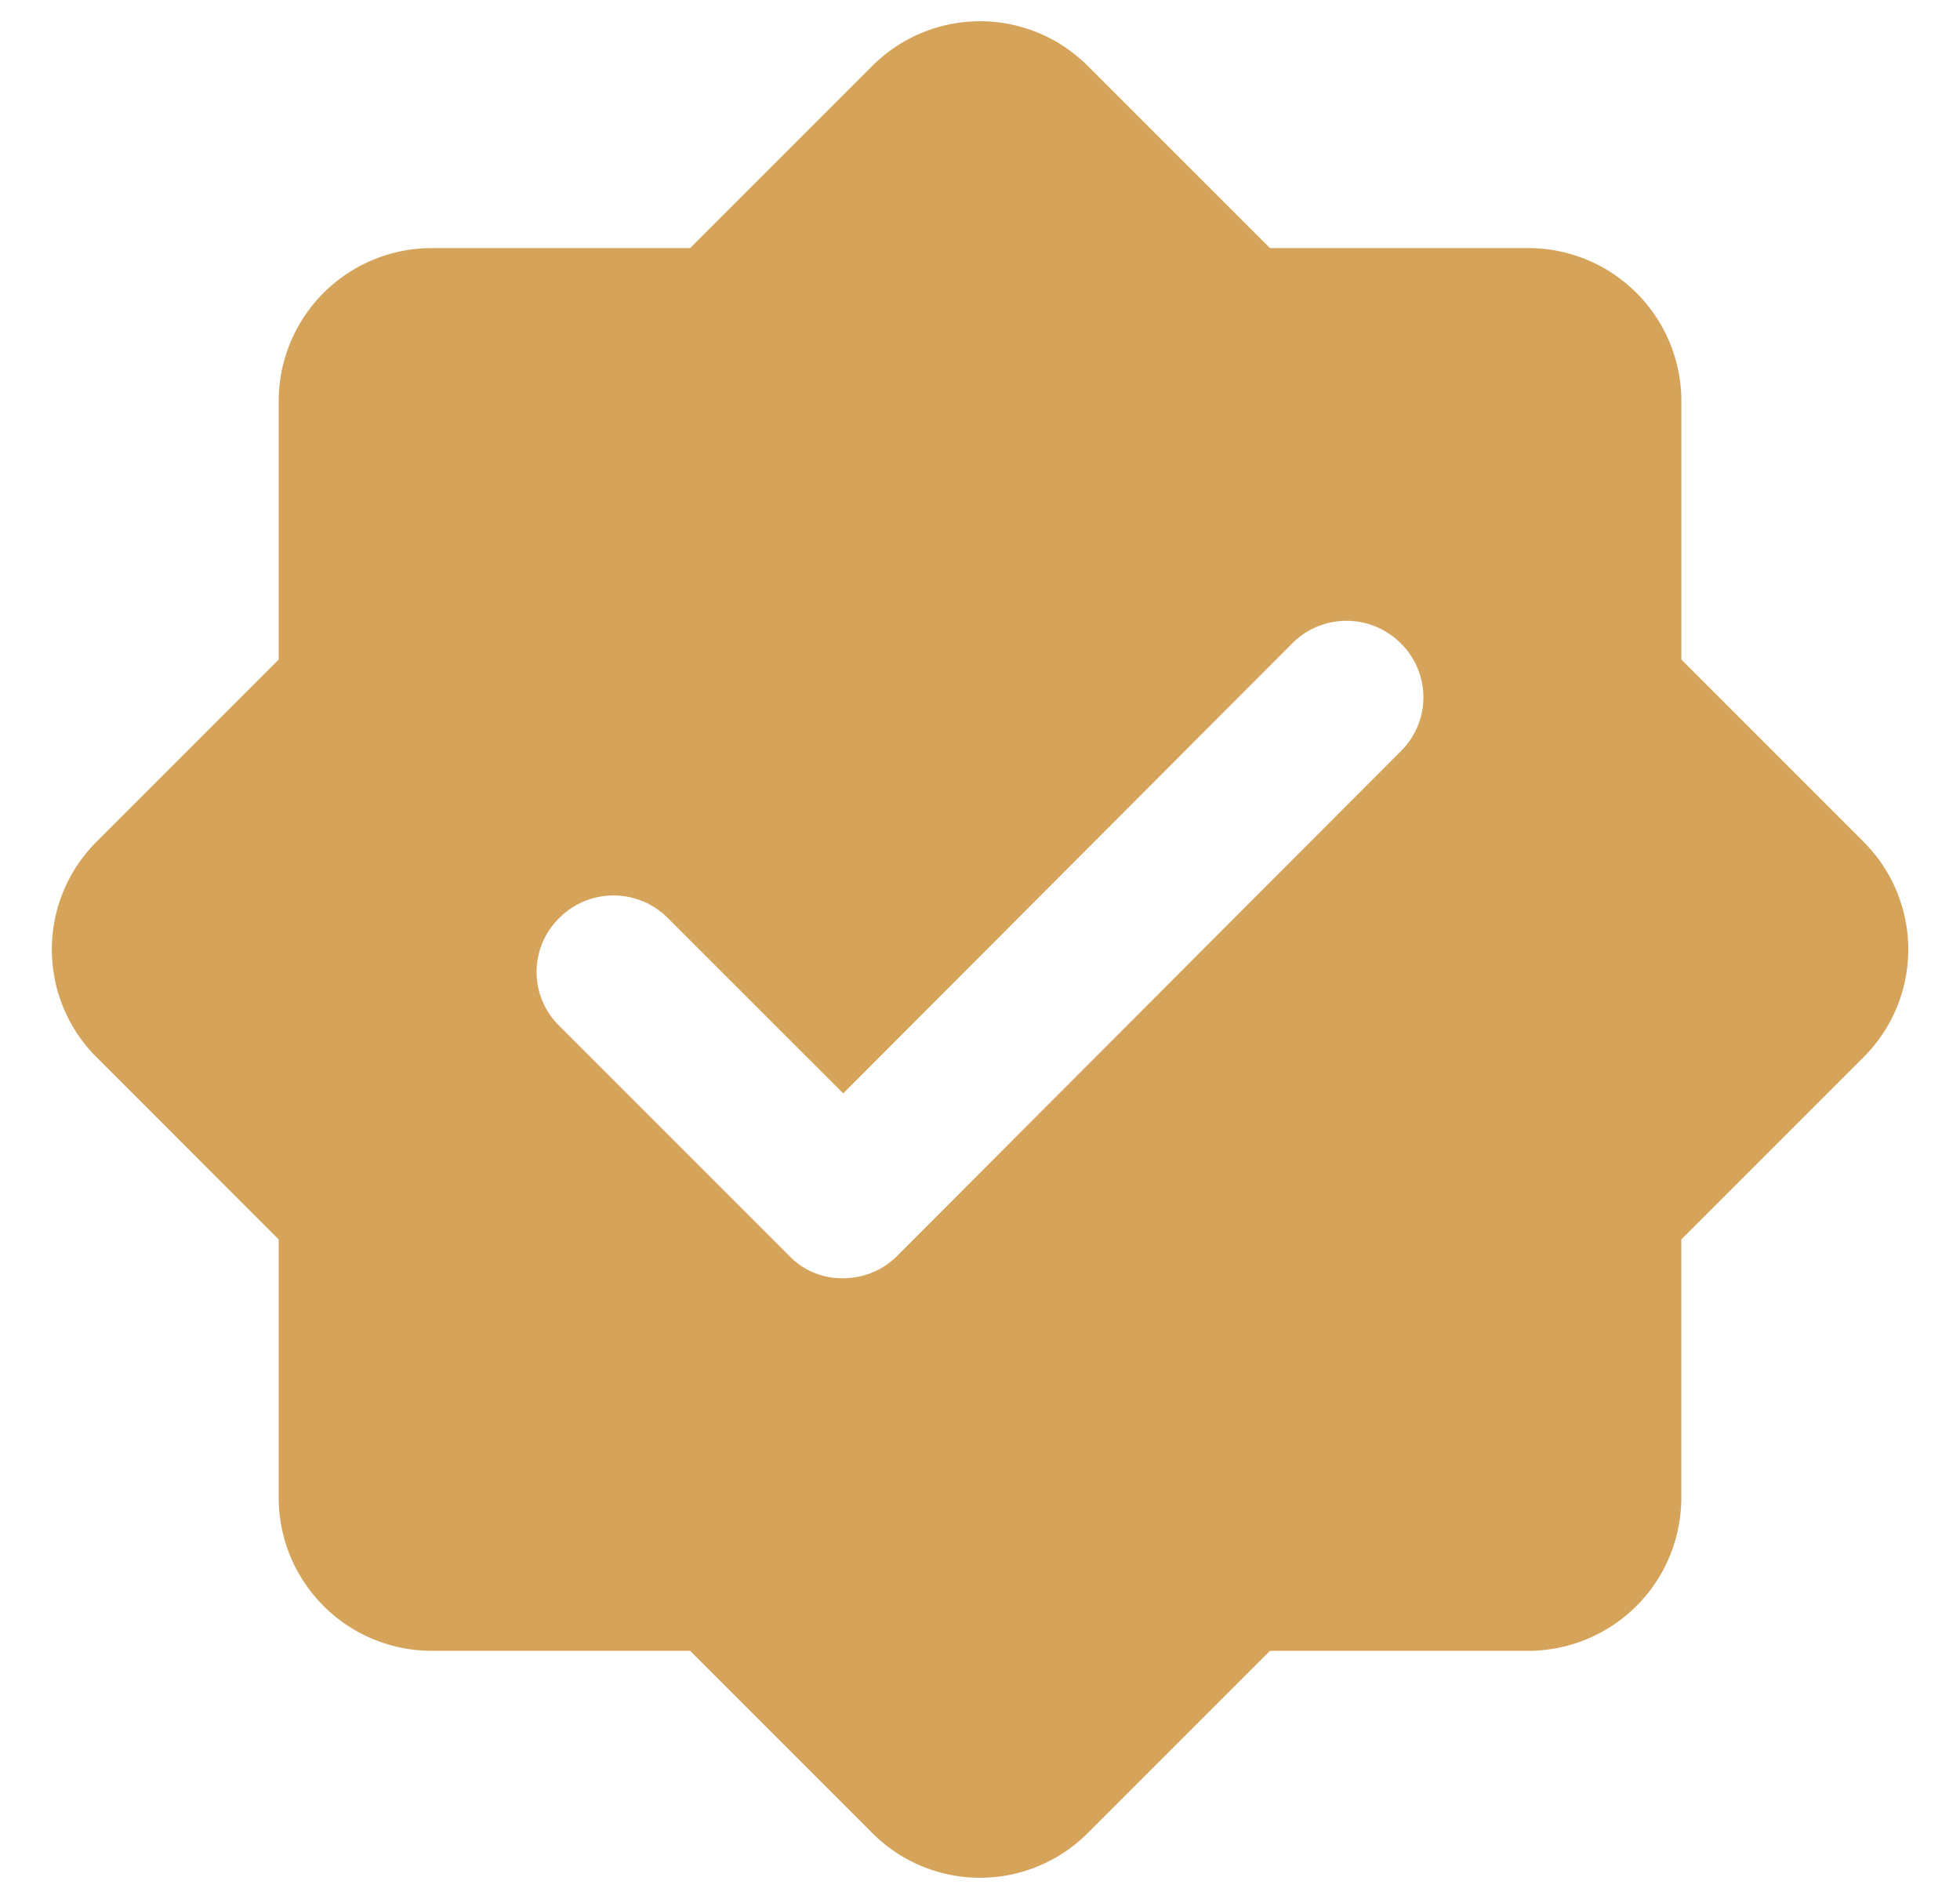 <svg xmlns="http://www.w3.org/2000/svg" width="32" height="31" fill="none"><path fill="#D5A45A" d="m30.417 13.734-2.966-2.967V6.55a2.5 2.5 0 0 0-2.5-2.5h-4.217l-2.967-2.966a2.485 2.485 0 0 0-3.533 0L11.267 4.05H7.05a2.5 2.5 0 0 0-2.5 2.5v4.217l-2.966 2.967a2.484 2.484 0 0 0 0 3.533l2.966 2.967v4.216a2.5 2.5 0 0 0 2.5 2.5h4.217l2.967 2.967a2.483 2.483 0 0 0 3.533 0l2.967-2.967h4.216a2.5 2.5 0 0 0 2.5-2.5v-4.216l2.967-2.967a2.482 2.482 0 0 0 0-3.533Zm-7.55-1.467L14.65 20.5a1.234 1.234 0 0 1-.883.367 1.184 1.184 0 0 1-.883-.367l-3.75-3.75a1.23 1.23 0 0 1-.276-1.362c.064-.152.158-.29.276-.404a1.25 1.25 0 0 1 1.766 0l2.867 2.866 7.334-7.35a1.25 1.25 0 0 1 1.766 0 1.235 1.235 0 0 1 0 1.767Z"/></svg>